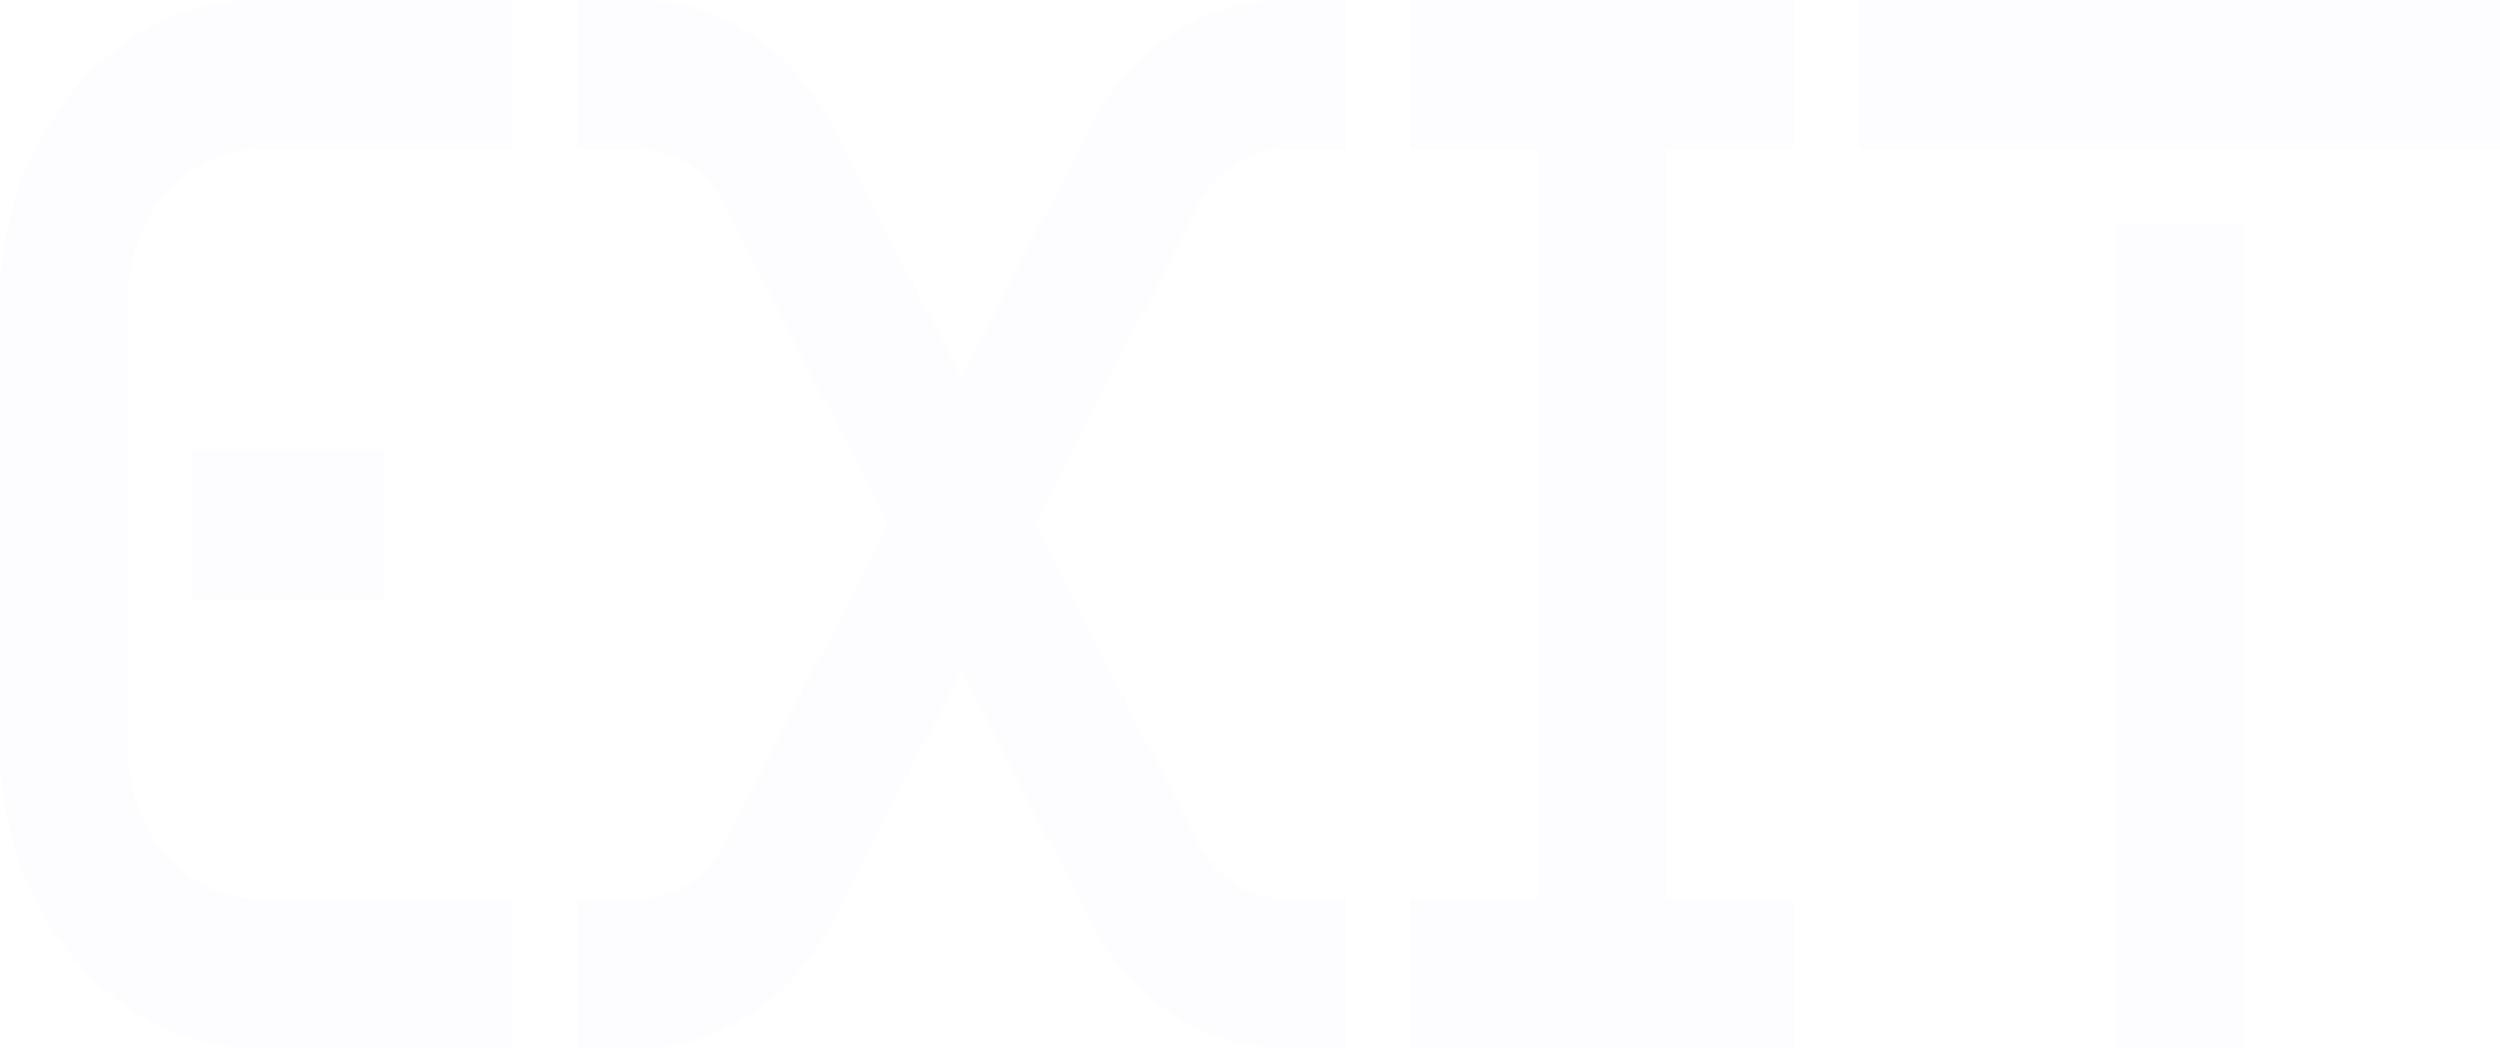 <svg width="1319" height="553" viewBox="0 0 1319 553" fill="none" xmlns="http://www.w3.org/2000/svg">
<g opacity="0.02">
<path d="M811.694 0L744.053 0V79H811.694V474H744.053V553H811.694H879.335H946.977V474H879.335V79H946.977V0L879.335 0L811.694 0Z" fill="#A7A2ED"/>
<path d="M1319 0L980.794 0V79H1319V0Z" fill="#A7A2ED"/>
<path d="M1116.08 158V553H1183.72V158V118.5H1116.08V158Z" fill="#A7A2ED"/>
<path d="M101.457 237V316H135.278H202.919V237H135.278H101.457Z" fill="#A7A2ED"/>
<path d="M0 158L0 395C0 482.196 60.623 553 135.283 553H270.565V474H135.283C97.911 474 67.641 438.648 67.641 395V158C67.641 114.352 97.911 79 135.283 79H270.565V0L135.283 0C60.623 0 0 70.804 0 158Z" fill="#A7A2ED"/>
<path d="M676.334 79H710.155V0L676.334 0C634.651 0 595.588 25.971 574.281 67.743L507.316 199.179L440.351 67.743C419.044 25.971 379.897 0 338.297 0L304.477 0V79H338.297C356.222 79 373.048 90.159 382.264 108.23L467.999 276.5L382.264 444.77C373.048 462.743 356.222 474 338.297 474H304.477V553H338.297C379.981 553 419.044 527.029 440.351 485.257L507.316 353.821L574.281 485.257C595.588 527.029 634.735 553 676.334 553H710.155V474H676.334C658.41 474 641.584 462.841 632.368 444.77L546.632 276.5L632.368 108.23C641.499 90.257 658.41 79 676.334 79Z" fill="#A7A2ED"/>
</g>
</svg>
